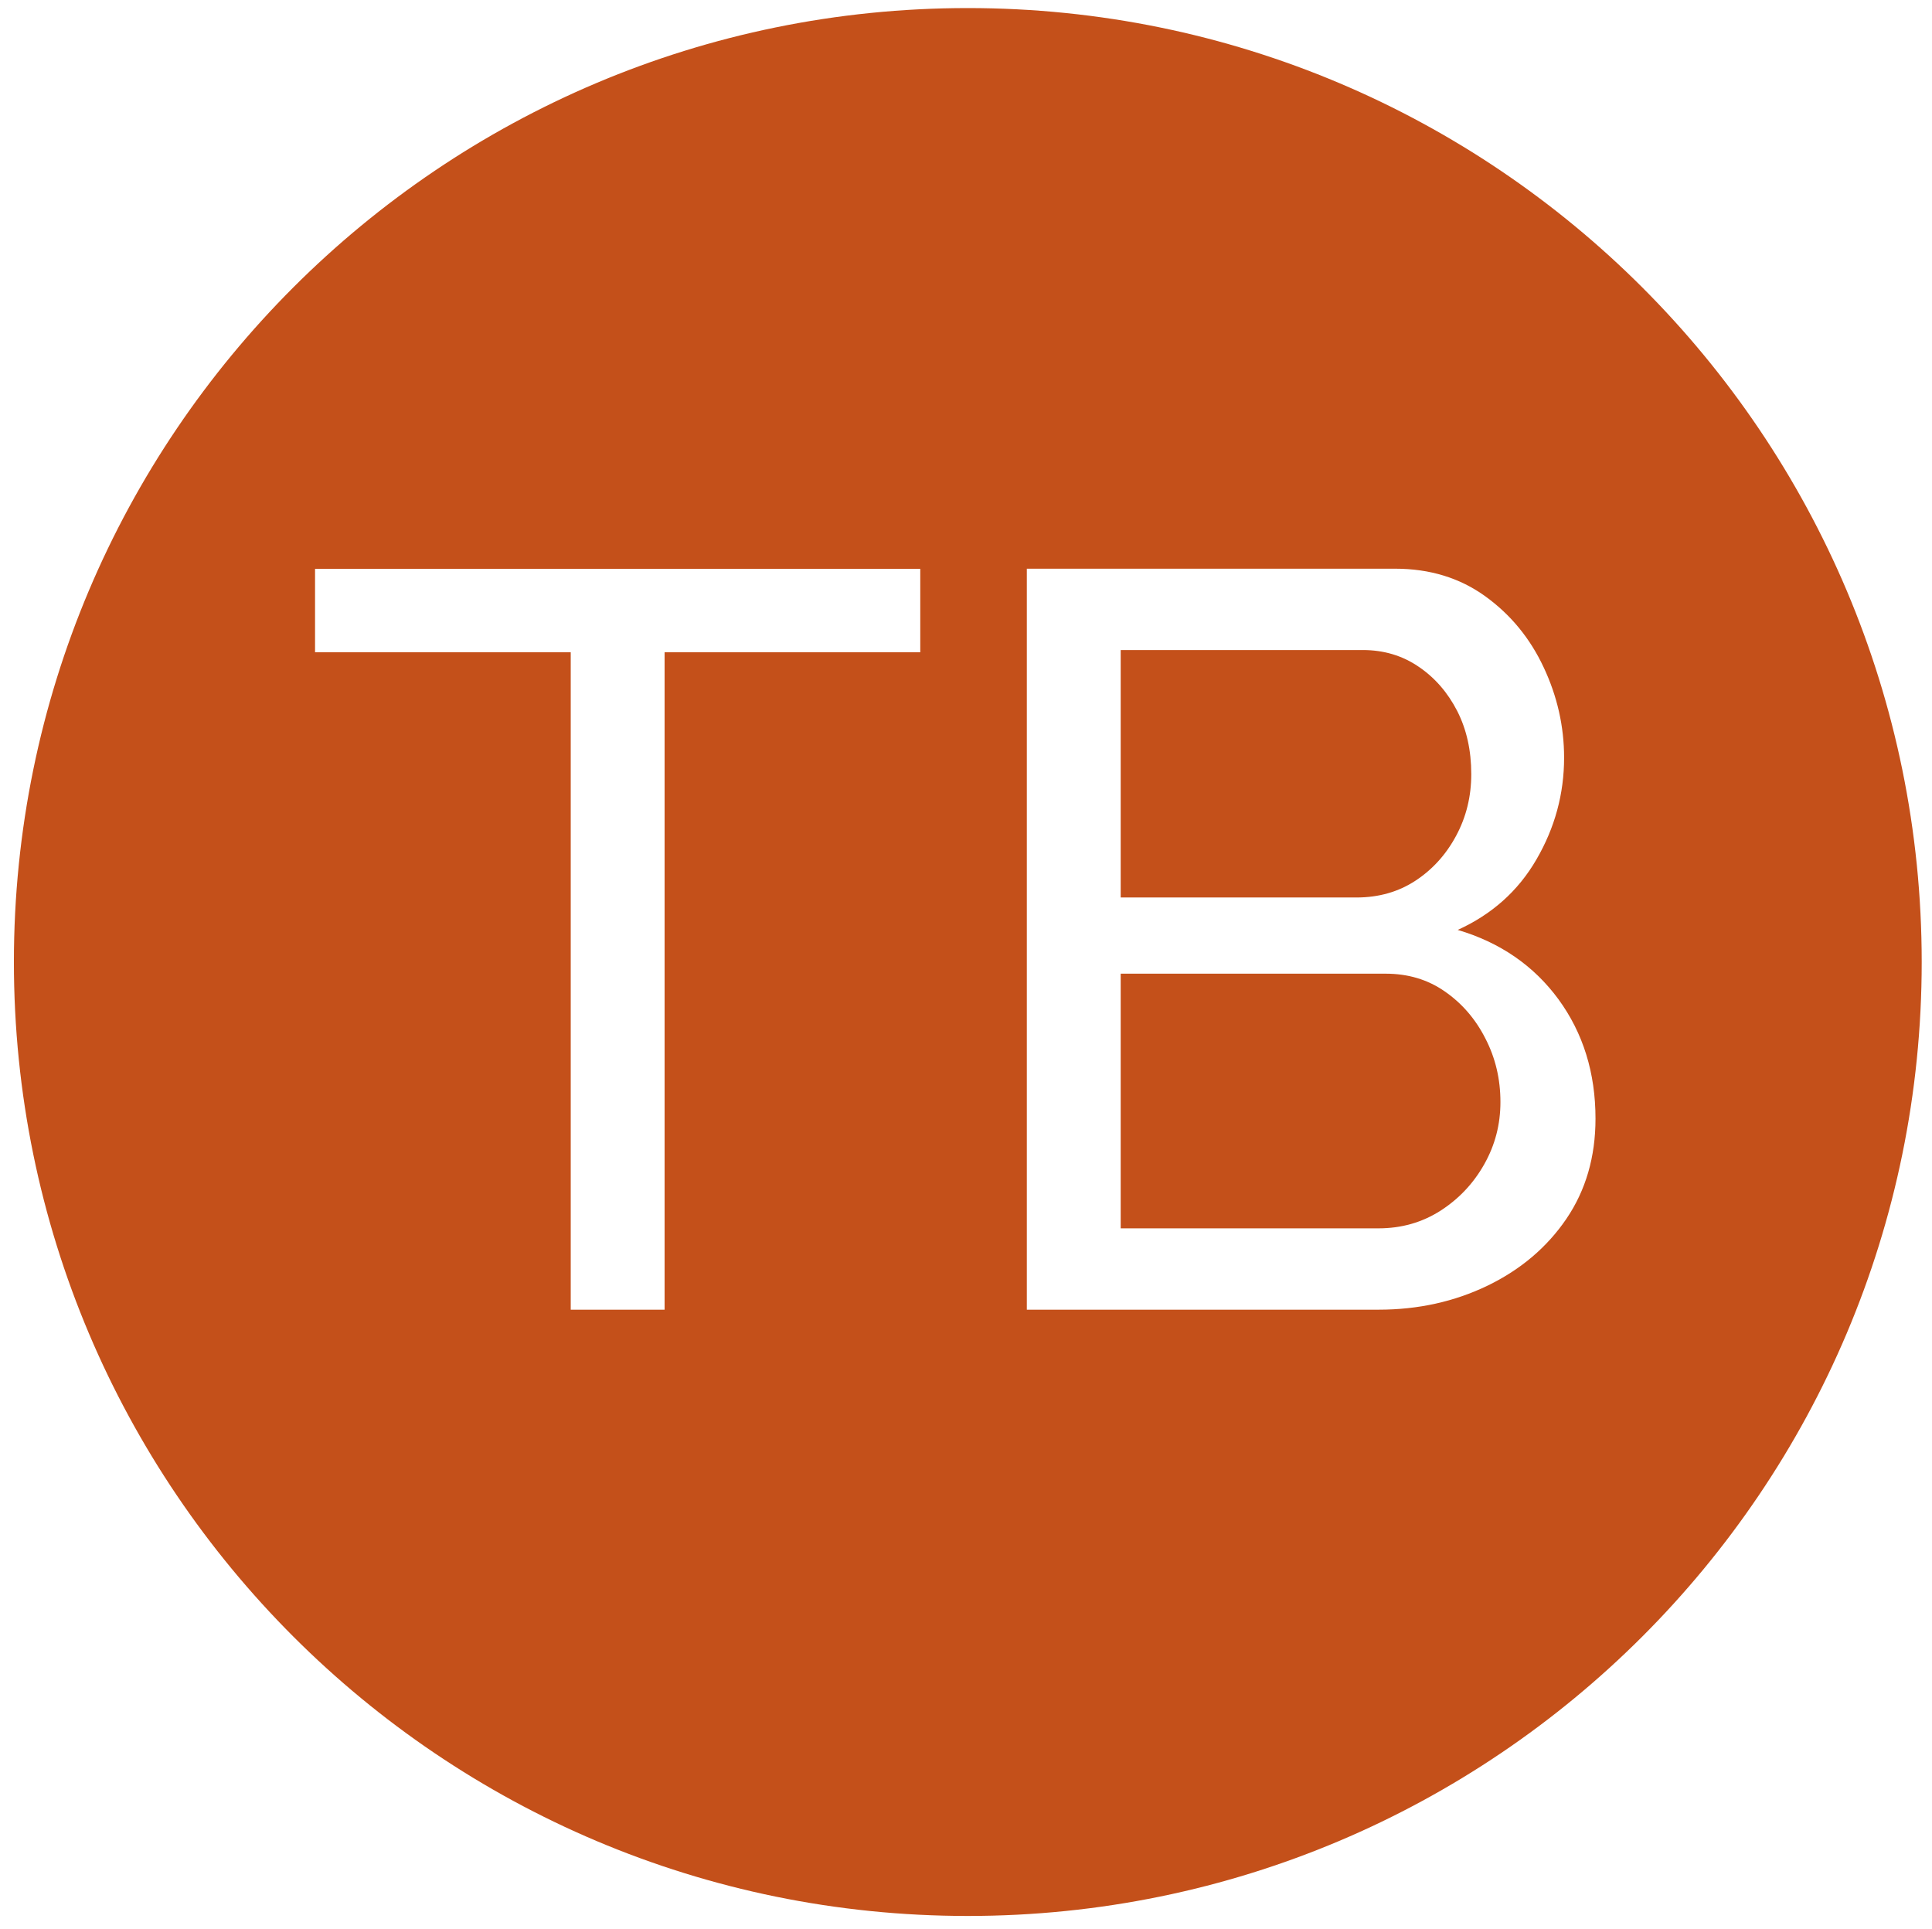 <?xml version="1.0" encoding="utf-8"?>
<!-- Generator: Adobe Illustrator 25.0.1, SVG Export Plug-In . SVG Version: 6.00 Build 0)  -->
<svg version="1.1" id="Layer_1" xmlns="http://www.w3.org/2000/svg" xmlns:xlink="http://www.w3.org/1999/xlink" x="0px" y="0px"
	 viewBox="0 0 1125.9 1124" style="enable-background:new 0 0 1125.9 1124;" xml:space="preserve">
<style type="text/css">
	.st0{fill:#C4501A;}
</style>
<g>
	<path class="st0" d="M841.9,577.7c-9.9-6.9-21.4-10.3-34.4-10.3H653.1v148.4h150.2c13.4,0,25.4-3.4,36.2-10.3
		c10.7-6.9,19.2-15.9,25.5-27.1c6.3-11.2,9.4-23.2,9.4-36.2c0-13.4-2.9-25.7-8.8-37.1C859.8,593.7,851.9,584.6,841.9,577.7z"/>
	<path class="st0" d="M564,4.7C257,4.7,8.1,253.5,8.1,560.6c0,307,248.9,555.9,555.9,555.9s555.9-248.9,555.9-555.9
		C1119.9,253.5,871,4.7,564,4.7z M536.3,380.1h-149v383.1h-54.7V380.1h-149v-48.6h352.7V380.1z M912.8,710.3
		c-11.3,16.6-26.7,29.6-45.9,38.9c-19.3,9.3-40.4,14-63.5,14h-205V331.4H813c20.3,0,37.8,5.4,52.6,16.1s26.1,24.5,34,41.4
		c7.9,16.8,11.9,34.4,11.9,52.6c0,21.1-5.4,40.9-16.1,59.3c-10.7,18.5-26.1,32.1-45.9,41.1c24.7,7.3,44.3,20.8,58.7,40.4
		c14.4,19.7,21.6,42.9,21.6,69.6C929.8,674.2,924.1,693.7,912.8,710.3z"/>
	<path class="st0" d="M824.9,513.2c9.9-6.5,17.8-15.2,23.7-26.2s8.8-22.9,8.8-35.9c0-13.8-2.7-26-8.2-36.8
		c-5.5-10.7-13-19.4-22.5-25.8c-9.5-6.5-20.4-9.7-32.5-9.7H653.1V523h137.4C803.5,523,815,519.7,824.9,513.2z"/>
</g>
</svg>
